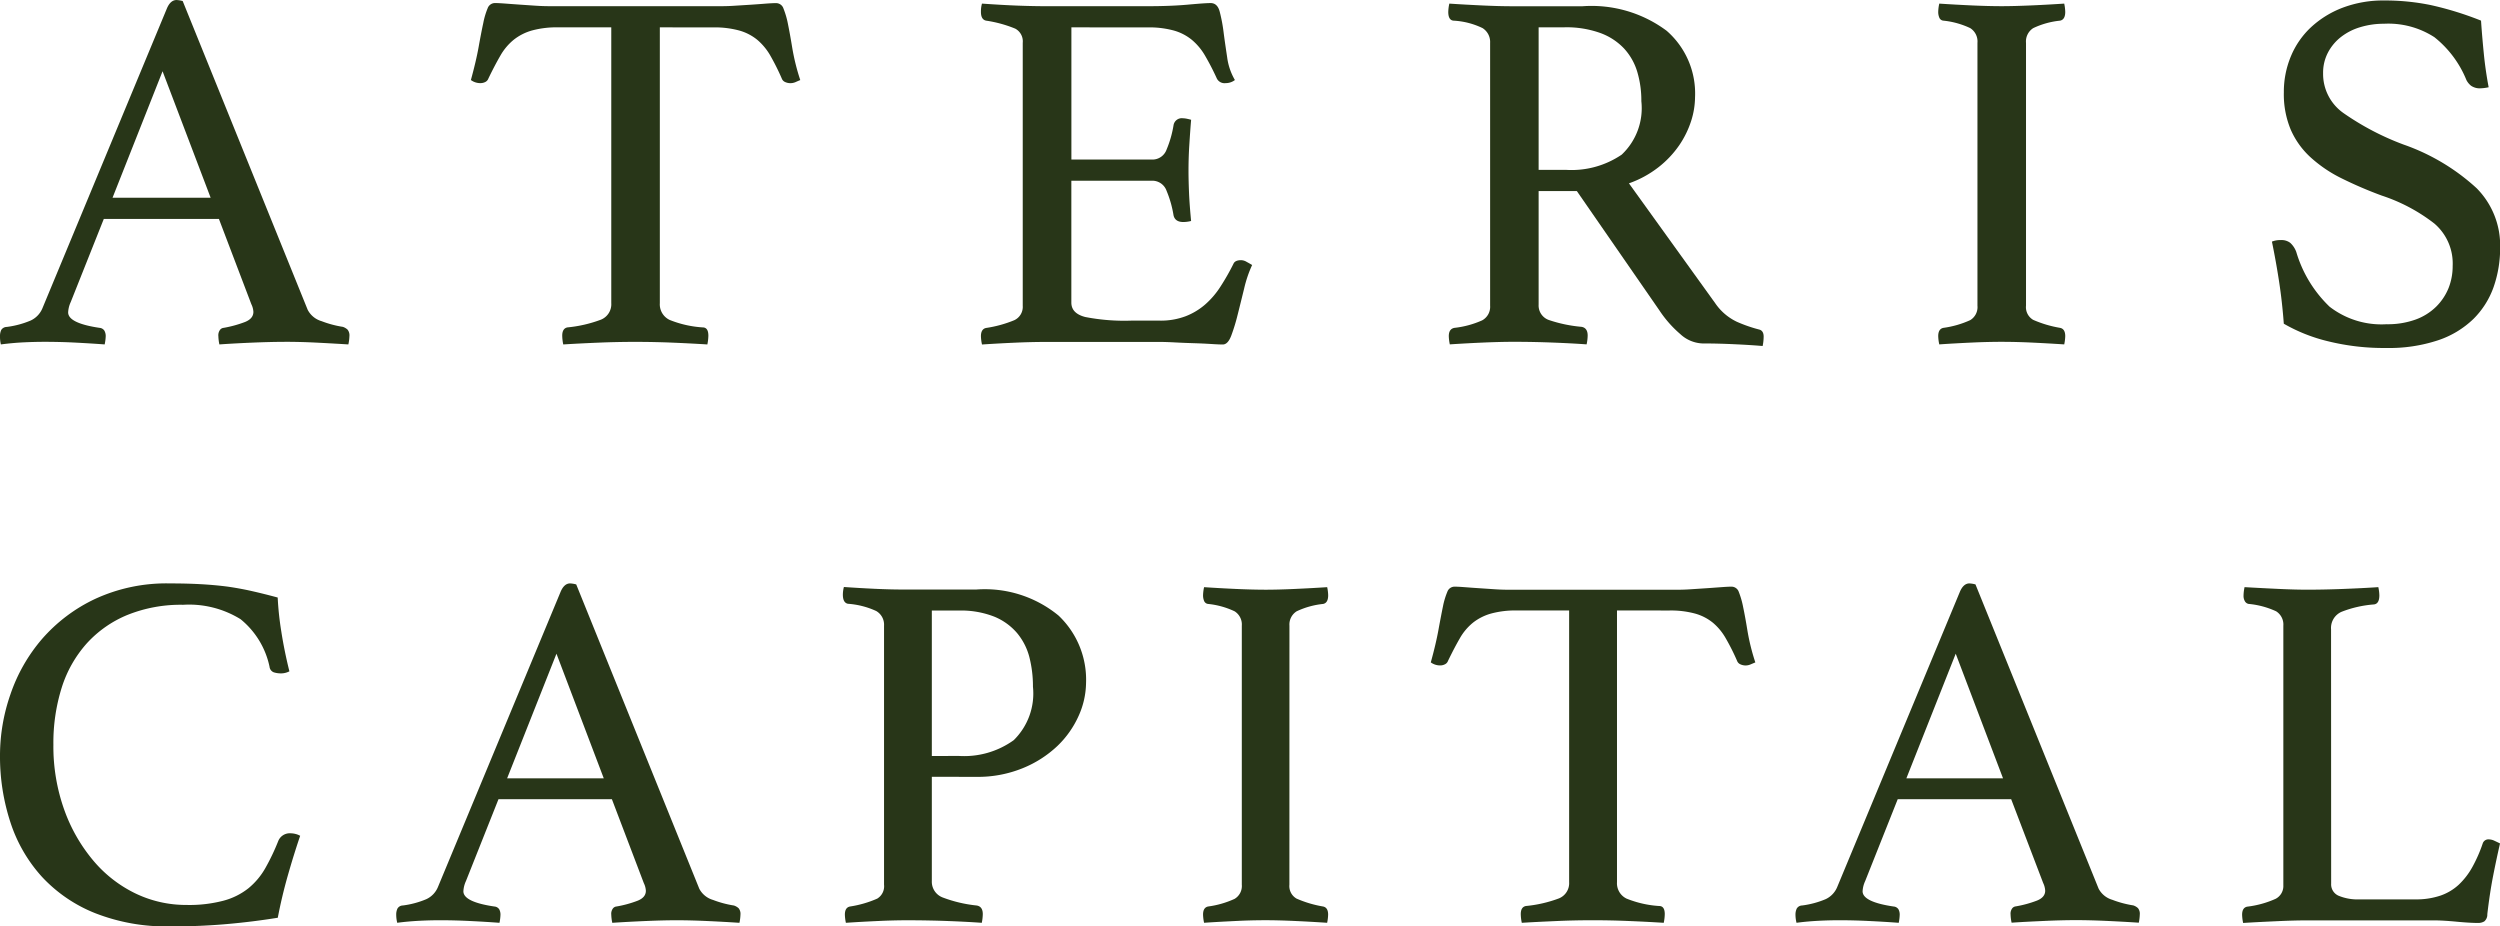 <svg xmlns="http://www.w3.org/2000/svg" width="104" height="38.538" viewBox="0 0 104 38.538"><g transform="translate(0 0)"><path d="M9.107,9.107H4.318L2.942,12.565a1.151,1.151,0,0,0-.107.429c0,.3.435.515,1.309.644a.262.262,0,0,1,.2.119.467.467,0,0,1,.054.226,1.948,1.948,0,0,1-.044.344c-.386-.029-.8-.054-1.224-.076s-.853-.032-1.267-.032q-.43,0-.881.022t-.946.086A1.439,1.439,0,0,1,0,13.983a.589.589,0,0,1,.052-.258A.271.271,0,0,1,.278,13.6a3.777,3.777,0,0,0,1-.268.974.974,0,0,0,.483-.5L6.938.363C7.037.121,7.174,0,7.345,0A1.172,1.172,0,0,1,7.6.042l5.2,12.845a.947.947,0,0,0,.58.473,4.265,4.265,0,0,0,.881.236.525.525,0,0,1,.2.118.384.384,0,0,1,.075.269,1.919,1.919,0,0,1-.044.344q-.687-.043-1.353-.076T11.9,14.219q-.6,0-1.374.032t-1.4.076a1.914,1.914,0,0,1-.042-.344.375.375,0,0,1,.075-.269.208.208,0,0,1,.138-.075,4.84,4.84,0,0,0,.9-.247c.229-.094.344-.233.344-.419a.819.819,0,0,0-.086-.322Zm-.344-.881-2-5.263L4.681,8.226Z" transform="translate(0 0.001)" fill="#283618"></path><path d="M58.717,1.343V12.814a.718.718,0,0,0,.409.7,4.43,4.43,0,0,0,1.374.311q.236,0,.236.344a1.945,1.945,0,0,1-.042.365c-.46-.029-.942-.054-1.451-.075s-1.021-.032-1.535-.032-1.014.01-1.537.032-1.014.046-1.472.075a1.945,1.945,0,0,1-.042-.365q0-.3.215-.344a5.432,5.432,0,0,0,1.395-.322.692.692,0,0,0,.43-.687V1.343H54.486a3.884,3.884,0,0,0-1.084.129,2.164,2.164,0,0,0-.762.386,2.35,2.35,0,0,0-.559.666q-.236.407-.495.945a.263.263,0,0,1-.138.151.45.45,0,0,1-.184.043.657.657,0,0,1-.407-.129c.141-.515.25-.973.322-1.375s.136-.733.194-1a3.163,3.163,0,0,1,.182-.612.324.324,0,0,1,.311-.215c.1,0,.243.008.43.022s.383.029.591.043l.633.043c.215.015.416.022.6.022H61.3c.171,0,.366-.007.579-.022L62.519.4c.215-.014.411-.029.591-.043s.325-.022.44-.022a.324.324,0,0,1,.311.226,3.525,3.525,0,0,1,.184.634q.084.409.182,1.009a9.024,9.024,0,0,0,.332,1.332c-.072.029-.138.058-.2.086a.547.547,0,0,1-.225.043.524.524,0,0,1-.194-.043.257.257,0,0,1-.15-.151,9.657,9.657,0,0,0-.472-.945,2.468,2.468,0,0,0-.549-.666,2.056,2.056,0,0,0-.751-.386,3.878,3.878,0,0,0-1.084-.129Z" transform="translate(-31.268 -0.205)" fill="#283618"></path><path d="M109.708,1.343v5.5h3.349a.627.627,0,0,0,.612-.419,4.435,4.435,0,0,0,.29-1.02.348.348,0,0,1,.388-.279.972.972,0,0,1,.171.021c.07.015.129.029.171.043-.028.315-.052.674-.077,1.074s-.032.752-.032,1.052q0,.366.021.891c.014.351.045.749.087,1.192a1.333,1.333,0,0,1-.322.043c-.231,0-.367-.092-.409-.279a4.446,4.446,0,0,0-.29-1.02.627.627,0,0,0-.612-.419h-3.349v5.069q0,.451.577.6a8.5,8.5,0,0,0,1.912.151h1.182a2.922,2.922,0,0,0,1.084-.183,2.741,2.741,0,0,0,.818-.494,3.474,3.474,0,0,0,.633-.742,9.608,9.608,0,0,0,.538-.945c.042-.1.151-.151.322-.151A.467.467,0,0,1,117,11.1c.081.043.154.086.227.129a5.007,5.007,0,0,0-.332.977c-.094.38-.182.741-.269,1.084a7.776,7.776,0,0,1-.269.881c-.094.244-.21.365-.353.365-.116,0-.28-.008-.5-.022s-.448-.024-.7-.032-.507-.017-.762-.031-.482-.022-.668-.022h-4.7q-.624,0-1.332.032t-1.353.075a1.774,1.774,0,0,1-.044-.344c0-.2.072-.315.215-.344a4.981,4.981,0,0,0,1.171-.322.612.612,0,0,0,.353-.6V1.987a.6.6,0,0,0-.311-.59,5.151,5.151,0,0,0-1.213-.333c-.143-.029-.215-.15-.215-.365a1.365,1.365,0,0,1,.01-.183,1.24,1.24,0,0,1,.033-.161q.923.064,1.545.086c.416.015.787.022,1.119.022h4.23c.643,0,1.2-.022,1.674-.065s.787-.065.944-.065q.283,0,.377.355a6.54,6.54,0,0,1,.161.847c.042.33.094.681.15,1.054a2.51,2.51,0,0,0,.322.945.624.624,0,0,1-.385.129.358.358,0,0,1-.367-.193,10.523,10.523,0,0,0-.493-.955,2.47,2.47,0,0,0-.549-.655,2.056,2.056,0,0,0-.751-.386,3.878,3.878,0,0,0-1.084-.129Z" transform="translate(-65.138 -0.205)" fill="#283618"></path><path d="M161.759,8.187H160.17v4.726a.638.638,0,0,0,.44.644,5.785,5.785,0,0,0,1.343.279q.257.043.257.365a1.866,1.866,0,0,1-.044.365q-.58-.043-1.406-.075t-1.622-.032c-.372,0-.8.011-1.288.032s-.945.047-1.375.075a1.877,1.877,0,0,1-.042-.343c0-.2.077-.315.236-.344a3.87,3.87,0,0,0,1.149-.311.641.641,0,0,0,.334-.612V2.022a.683.683,0,0,0-.313-.612,3.148,3.148,0,0,0-1.213-.311q-.215-.021-.215-.366a1.8,1.8,0,0,1,.044-.343c.43.029.872.053,1.332.075S158.68.5,159.095.5h2.9a5.226,5.226,0,0,1,3.5,1.02,3.455,3.455,0,0,1,1.182,2.76,3.327,3.327,0,0,1-.161.988,3.916,3.916,0,0,1-.494,1.01,4.127,4.127,0,0,1-.859.913,4.339,4.339,0,0,1-1.236.676l3.587,4.984a2.269,2.269,0,0,0,.9.774,6.008,6.008,0,0,0,.924.322c.128.029.193.129.193.3a2.021,2.021,0,0,1-.042.387q-.5-.043-1.2-.075t-1.312-.032a1.433,1.433,0,0,1-.912-.387,4.73,4.73,0,0,1-.871-.988Zm-.451-.881a3.707,3.707,0,0,0,2.319-.634,2.657,2.657,0,0,0,.816-2.223,4.18,4.18,0,0,0-.171-1.225,2.48,2.48,0,0,0-.549-.967,2.561,2.561,0,0,0-.987-.644,4.147,4.147,0,0,0-1.493-.237H160.17V7.306Z" transform="translate(-96.163 -0.24)" fill="#283618"></path><path d="M212.979,12.956a.609.609,0,0,0,.3.591,4.761,4.761,0,0,0,1.117.332c.143.029.215.143.215.344a1.911,1.911,0,0,1-.042.344c-.444-.029-.89-.054-1.332-.075s-.867-.032-1.267-.032-.813.01-1.278.032-.907.046-1.321.075a1.753,1.753,0,0,1-.044-.344c0-.2.072-.315.215-.344a3.975,3.975,0,0,0,1.117-.322.632.632,0,0,0,.3-.6V2.022a.657.657,0,0,0-.3-.612,3.406,3.406,0,0,0-1.117-.311.2.2,0,0,1-.171-.129.6.6,0,0,1-.044-.236,1.75,1.75,0,0,1,.044-.344q.645.043,1.342.075c.465.021.884.032,1.257.032.356,0,.769-.012,1.234-.032s.921-.046,1.365-.075a1.907,1.907,0,0,1,.042.344c0,.215-.072.336-.215.365a3.4,3.4,0,0,0-1.117.311.657.657,0,0,0-.3.612Z" transform="translate(-128.697 -0.24)" fill="#283618"></path><path d="M254.371,3.663a1.777,1.777,0,0,1-.322.043.636.636,0,0,1-.409-.107.722.722,0,0,1-.192-.236,4.373,4.373,0,0,0-1.332-1.783,3.527,3.527,0,0,0-2.1-.559,3.358,3.358,0,0,0-.977.14,2.423,2.423,0,0,0-.806.408,2.007,2.007,0,0,0-.547.654,1.81,1.81,0,0,0-.2.859,1.988,1.988,0,0,0,.848,1.655,11.151,11.151,0,0,0,2.5,1.31,8.757,8.757,0,0,1,3.038,1.815,3.381,3.381,0,0,1,.979,2.46,4.929,4.929,0,0,1-.269,1.643,3.521,3.521,0,0,1-.837,1.331,3.878,3.878,0,0,1-1.472.891,6.468,6.468,0,0,1-2.169.322,9.668,9.668,0,0,1-2.416-.28,6.9,6.9,0,0,1-1.837-.73q-.066-.9-.194-1.74t-.3-1.675a.919.919,0,0,1,.365-.064.6.6,0,0,1,.4.118.961.961,0,0,1,.248.376,5.181,5.181,0,0,0,1.385,2.277,3.527,3.527,0,0,0,2.374.73,3.41,3.41,0,0,0,1.2-.193,2.373,2.373,0,0,0,.86-.537,2.306,2.306,0,0,0,.516-.774,2.478,2.478,0,0,0,.171-.924,2.185,2.185,0,0,0-.762-1.761,7.238,7.238,0,0,0-2.18-1.16,16.857,16.857,0,0,1-1.676-.719,5.564,5.564,0,0,1-1.288-.871,3.4,3.4,0,0,1-.827-1.148,3.818,3.818,0,0,1-.29-1.558,3.836,3.836,0,0,1,.29-1.493,3.467,3.467,0,0,1,.837-1.214,4.05,4.05,0,0,1,1.321-.816,4.768,4.768,0,0,1,1.739-.3,9.431,9.431,0,0,1,1.933.193,13.533,13.533,0,0,1,2.083.645c.028.429.068.892.117,1.386s.119.956.2,1.385" transform="translate(-150.845 -0.033)" fill="#283618"></path><path d="M7.067,77.279a8.1,8.1,0,0,1-3.11-.551,6.088,6.088,0,0,1-2.212-1.512A6.229,6.229,0,0,1,.434,72.951,8.807,8.807,0,0,1,0,70.147a7.748,7.748,0,0,1,.434-2.52,6.962,6.962,0,0,1,1.311-2.3,6.72,6.72,0,0,1,2.212-1.671,7.07,7.07,0,0,1,3.11-.645q.7,0,1.28.032t1.11.1c.353.05.7.114,1.038.191s.691.165,1.057.264a12.681,12.681,0,0,0,.148,1.4q.128.824.339,1.67a.756.756,0,0,1-.339.086,1,1,0,0,1-.307-.043.278.278,0,0,1-.18-.233A3.459,3.459,0,0,0,10.008,64.5,4.073,4.073,0,0,0,7.617,63.9a5.937,5.937,0,0,0-2.317.423,4.7,4.7,0,0,0-1.693,1.186,5.016,5.016,0,0,0-1.037,1.829,7.662,7.662,0,0,0-.349,2.382,7.837,7.837,0,0,0,.444,2.686,6.851,6.851,0,0,0,1.2,2.116A5.3,5.3,0,0,0,5.618,75.9a4.85,4.85,0,0,0,2.147.487A5.585,5.585,0,0,0,9.3,76.209a2.845,2.845,0,0,0,1.037-.518,2.993,2.993,0,0,0,.7-.835,9.1,9.1,0,0,0,.54-1.133.516.516,0,0,1,.508-.317.871.871,0,0,1,.222.031.69.69,0,0,1,.18.074q-.254.742-.508,1.631t-.423,1.777c-.691.112-1.4.2-2.115.263s-1.51.1-2.37.1" transform="translate(0 -38.741)" fill="#283618"></path><path d="M51.765,71.988H47.047l-1.354,3.406a1.149,1.149,0,0,0-.106.424q0,.444,1.291.634a.259.259,0,0,1,.2.117.461.461,0,0,1,.052.222,1.9,1.9,0,0,1-.042.339c-.381-.029-.783-.053-1.206-.074s-.839-.033-1.248-.033c-.282,0-.572.007-.868.022s-.606.041-.931.084a1.382,1.382,0,0,1-.042-.339.565.565,0,0,1,.052-.253.263.263,0,0,1,.222-.128,3.7,3.7,0,0,0,.984-.265.959.959,0,0,0,.476-.5l5.1-12.274c.1-.24.232-.359.4-.359a1.145,1.145,0,0,1,.254.042L55.4,75.711a.936.936,0,0,0,.572.467,4.247,4.247,0,0,0,.867.232.516.516,0,0,1,.2.116.373.373,0,0,1,.074.265,1.9,1.9,0,0,1-.042.339q-.678-.044-1.334-.074t-1.227-.033q-.593,0-1.354.033t-1.375.074a1.829,1.829,0,0,1-.042-.339.37.37,0,0,1,.074-.265.21.21,0,0,1,.137-.074,4.611,4.611,0,0,0,.889-.243c.226-.091.339-.229.339-.411a.818.818,0,0,0-.085-.319Zm-.338-.868-1.968-5.185L47.406,71.12Z" transform="translate(-26.31 -38.741)" fill="#283618"></path><path d="M94.728,71.293v4.338a.7.7,0,0,0,.466.687,5.607,5.607,0,0,0,1.4.329c.17.028.254.148.254.36a1.935,1.935,0,0,1-.042.36q-.615-.044-1.4-.074t-1.693-.032c-.367,0-.783.01-1.248.032s-.9.045-1.312.074a1.837,1.837,0,0,1-.042-.339c0-.2.07-.31.212-.339a4.512,4.512,0,0,0,1.131-.327.6.6,0,0,0,.286-.582V65.008a.655.655,0,0,0-.328-.613,3.4,3.4,0,0,0-1.174-.3c-.141-.028-.211-.155-.211-.381a1.316,1.316,0,0,1,.043-.317q.592.042,1.259.074t1.259.032h2.983A4.827,4.827,0,0,1,100,64.586a3.672,3.672,0,0,1,1.144,2.794,3.42,3.42,0,0,1-.307,1.374,3.985,3.985,0,0,1-.89,1.261,4.615,4.615,0,0,1-1.439.92,4.936,4.936,0,0,1-1.937.36Zm1.122-.868a3.529,3.529,0,0,0,2.285-.656,2.718,2.718,0,0,0,.8-2.222,4.934,4.934,0,0,0-.148-1.228,2.568,2.568,0,0,0-.508-1,2.482,2.482,0,0,0-.952-.688,3.783,3.783,0,0,0-1.481-.254H94.728v6.051Z" transform="translate(-55.964 -38.978)" fill="#283618"></path><path d="M133.513,75.779a.6.6,0,0,0,.3.582,4.681,4.681,0,0,0,1.1.327c.141.029.211.141.211.339a1.858,1.858,0,0,1-.041.339c-.437-.029-.876-.054-1.312-.074s-.854-.033-1.248-.033-.8.01-1.259.033-.894.045-1.3.074a1.759,1.759,0,0,1-.043-.339c0-.2.07-.31.212-.339a3.879,3.879,0,0,0,1.1-.317.622.622,0,0,0,.3-.592V65.008a.648.648,0,0,0-.3-.6,3.379,3.379,0,0,0-1.1-.306.2.2,0,0,1-.169-.127.6.6,0,0,1-.043-.233,1.745,1.745,0,0,1,.043-.338q.636.043,1.322.074t1.238.032c.351,0,.758-.011,1.216-.032s.908-.045,1.345-.074a1.844,1.844,0,0,1,.041.338q0,.318-.211.36a3.373,3.373,0,0,0-1.1.306.648.648,0,0,0-.3.6Z" transform="translate(-79.874 -38.978)" fill="#283618"></path><path d="M162.272,64.339v11.3a.708.708,0,0,0,.4.687,4.362,4.362,0,0,0,1.355.307c.155,0,.232.114.232.339a1.809,1.809,0,0,1-.043.36c-.451-.029-.926-.053-1.428-.074s-1.006-.033-1.514-.033-1,.01-1.512.033-1,.045-1.45.074a1.813,1.813,0,0,1-.043-.36c0-.2.07-.31.212-.339a5.35,5.35,0,0,0,1.376-.317.683.683,0,0,0,.424-.677v-11.3H158.1a3.82,3.82,0,0,0-1.068.128,2.151,2.151,0,0,0-.753.381,2.294,2.294,0,0,0-.549.656c-.155.267-.317.579-.487.93a.255.255,0,0,1-.138.148.426.426,0,0,1-.179.043.657.657,0,0,1-.4-.127q.211-.762.319-1.354t.189-.984a3.173,3.173,0,0,1,.181-.6.319.319,0,0,1,.307-.212c.1,0,.239.008.423.022s.377.029.582.042l.624.042c.212.015.41.022.592.022h7.067c.17,0,.36-.007.572-.022l.635-.042c.212-.014.4-.029.582-.042s.32-.022.434-.022a.321.321,0,0,1,.307.222,3.51,3.51,0,0,1,.179.624q.085.4.181.993a8.885,8.885,0,0,0,.327,1.312l-.2.084a.515.515,0,0,1-.222.043.5.5,0,0,1-.189-.043.252.252,0,0,1-.148-.148,9.181,9.181,0,0,0-.467-.93,2.37,2.37,0,0,0-.539-.656,2.036,2.036,0,0,0-.741-.381,3.833,3.833,0,0,0-1.067-.128Z" transform="translate(-95.005 -38.943)" fill="#283618"></path><path d="M202.885,71.988h-4.72l-1.354,3.406a1.153,1.153,0,0,0-.107.424q0,.444,1.292.634a.259.259,0,0,1,.2.117.46.46,0,0,1,.052.222,1.885,1.885,0,0,1-.041.339c-.381-.029-.783-.053-1.207-.074s-.839-.033-1.248-.033c-.281,0-.57.007-.866.022s-.608.041-.931.084a1.42,1.42,0,0,1-.043-.339.576.576,0,0,1,.053-.253.266.266,0,0,1,.222-.128,3.729,3.729,0,0,0,.985-.265.962.962,0,0,0,.475-.5l5.1-12.274q.15-.359.4-.359a1.12,1.12,0,0,1,.253.042l5.121,12.653a.936.936,0,0,0,.572.467,4.253,4.253,0,0,0,.868.232.5.5,0,0,1,.2.116.37.37,0,0,1,.074.265,1.885,1.885,0,0,1-.041.339q-.677-.044-1.333-.074t-1.228-.033c-.394,0-.847.01-1.354.033s-.968.045-1.376.074a1.745,1.745,0,0,1-.043-.339.37.37,0,0,1,.074-.265.215.215,0,0,1,.138-.074,4.611,4.611,0,0,0,.889-.243c.226-.091.339-.229.339-.411a.843.843,0,0,0-.084-.319Zm-.339-.868-1.968-5.185-2.053,5.185Z" transform="translate(-119.22 -38.741)" fill="#283618"></path><path d="M245.853,75.737a.515.515,0,0,0,.317.506,2.066,2.066,0,0,0,.868.148h2.306a3.133,3.133,0,0,0,1.059-.158,2.154,2.154,0,0,0,.761-.455,3.027,3.027,0,0,0,.562-.73,6.018,6.018,0,0,0,.432-.983.247.247,0,0,1,.255-.17.552.552,0,0,1,.222.053c.077.036.158.074.243.117q-.147.636-.286,1.343t-.243,1.6a.367.367,0,0,1-.127.3.493.493,0,0,1-.253.064c-.241,0-.539-.019-.9-.053s-.675-.054-.942-.054h-5.29c-.325,0-.733.01-1.228.033s-.966.045-1.417.074a1.754,1.754,0,0,1-.043-.339c0-.2.07-.31.212-.339a4.052,4.052,0,0,0,1.184-.327.6.6,0,0,0,.319-.561V65.007a.651.651,0,0,0-.3-.6,3.471,3.471,0,0,0-1.144-.307.223.223,0,0,1-.158-.116.441.441,0,0,1-.054-.222,1.811,1.811,0,0,1,.043-.36c.479.028.952.052,1.417.074s.861.032,1.185.032c.48,0,.987-.011,1.524-.032s1.016-.045,1.438-.074a1.751,1.751,0,0,1,.043.339q0,.36-.232.381a4.644,4.644,0,0,0-1.343.307.734.734,0,0,0-.434.73Z" transform="translate(-148.877 -38.977)" fill="#283618"></path></g></svg>